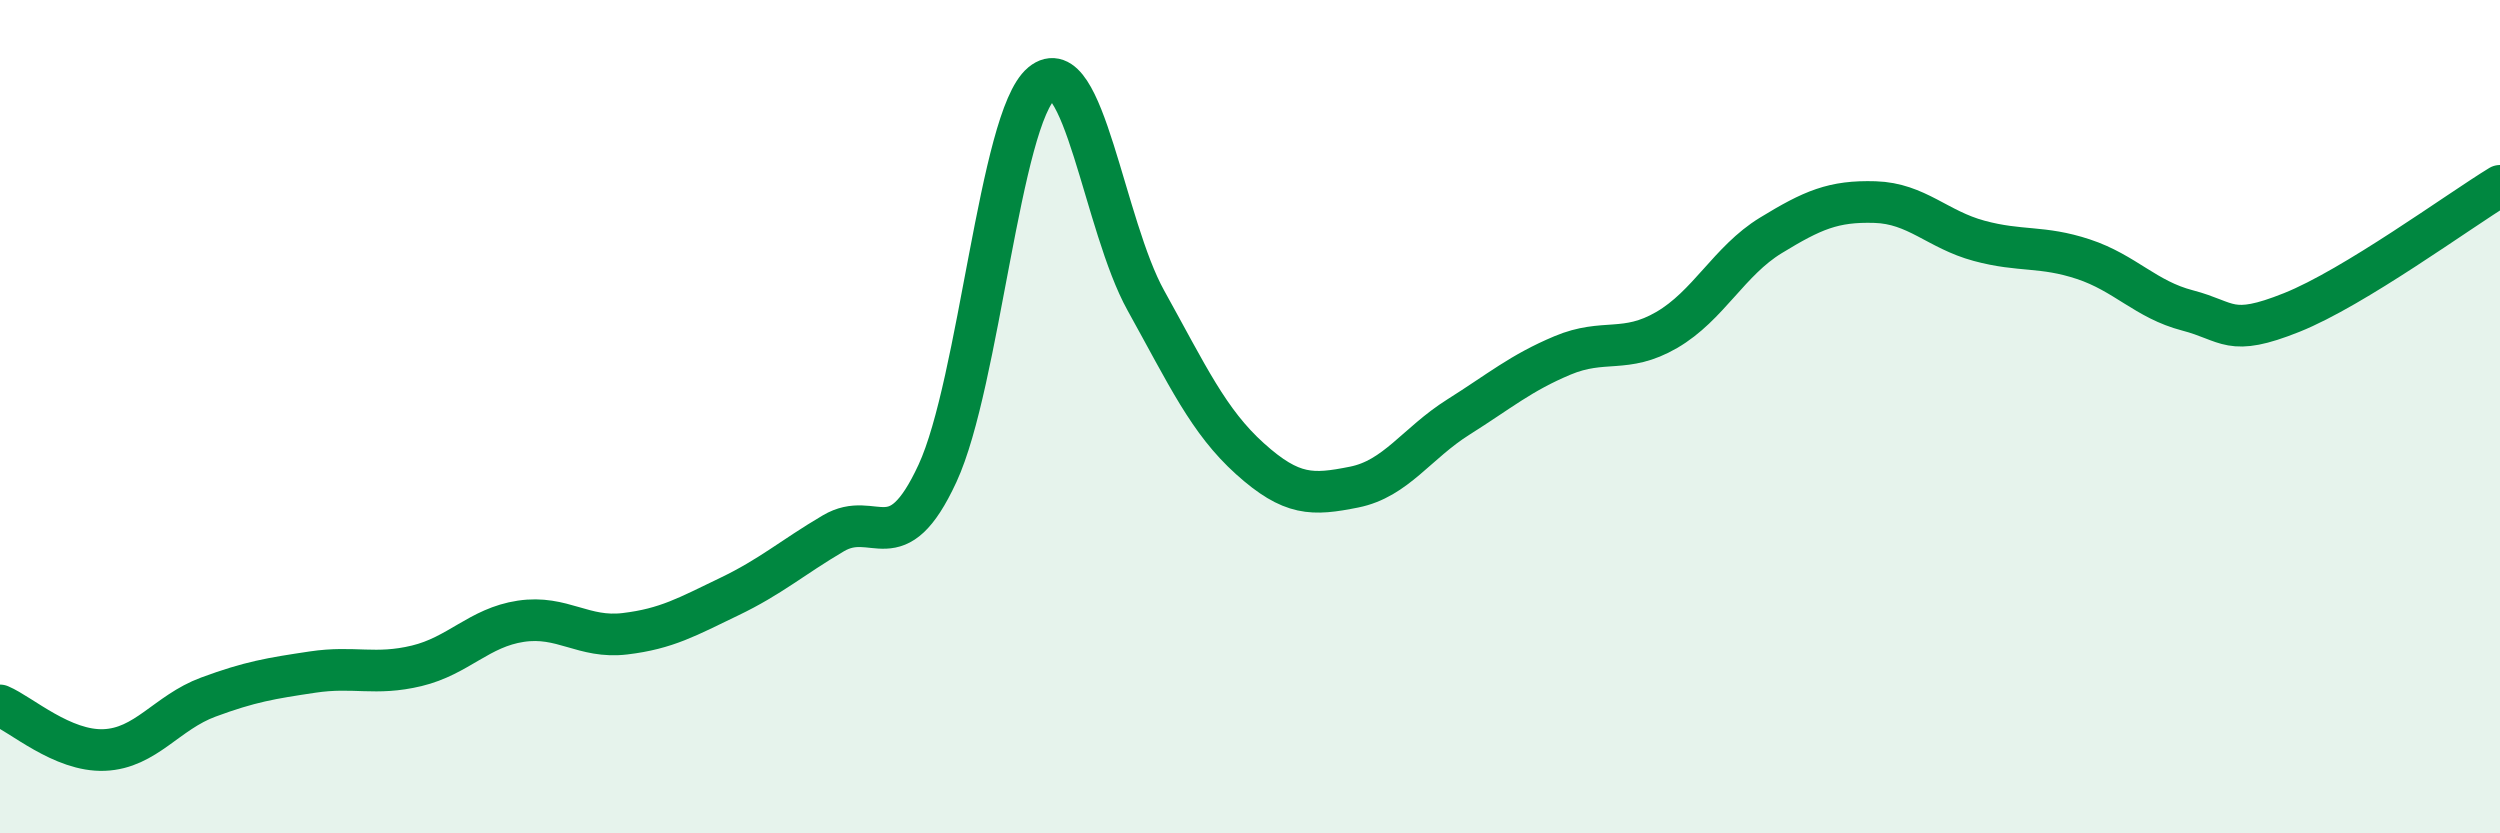 
    <svg width="60" height="20" viewBox="0 0 60 20" xmlns="http://www.w3.org/2000/svg">
      <path
        d="M 0,16.93 C 0.5,17.14 1.5,18.04 2.5,18 C 3.5,17.96 4,17.1 5,16.73 C 6,16.36 6.5,16.28 7.5,16.13 C 8.5,15.98 9,16.22 10,15.98 C 11,15.74 11.5,15.06 12.5,14.91 C 13.5,14.76 14,15.33 15,15.21 C 16,15.09 16.5,14.8 17.5,14.32 C 18.5,13.84 19,13.39 20,12.8 C 21,12.21 21.5,13.52 22.5,11.36 C 23.5,9.2 24,2.83 25,2 C 26,1.17 26.5,5.41 27.5,7.21 C 28.5,9.01 29,10.11 30,11.01 C 31,11.91 31.5,11.89 32.5,11.69 C 33.5,11.49 34,10.64 35,10.01 C 36,9.38 36.5,8.95 37.5,8.53 C 38.5,8.11 39,8.5 40,7.92 C 41,7.34 41.5,6.26 42.5,5.65 C 43.5,5.04 44,4.82 45,4.85 C 46,4.88 46.5,5.51 47.5,5.78 C 48.5,6.05 49,5.89 50,6.22 C 51,6.55 51.5,7.19 52.5,7.45 C 53.5,7.71 53.5,8.1 55,7.5 C 56.5,6.9 59,5.07 60,4.46L60 20L0 20Z"
        fill="#008740"
        opacity="0.1"
        stroke-linecap="round"
        stroke-linejoin="round"
      />
      <path
        d="M 0,16.93 C 0.5,17.14 1.5,18.04 2.5,18 C 3.5,17.96 4,17.1 5,16.73 C 6,16.36 6.5,16.28 7.5,16.13 C 8.5,15.98 9,16.22 10,15.98 C 11,15.74 11.5,15.06 12.5,14.91 C 13.5,14.76 14,15.33 15,15.21 C 16,15.09 16.5,14.8 17.5,14.32 C 18.5,13.84 19,13.39 20,12.8 C 21,12.21 21.5,13.52 22.5,11.36 C 23.5,9.2 24,2.83 25,2 C 26,1.17 26.5,5.41 27.5,7.21 C 28.5,9.01 29,10.11 30,11.01 C 31,11.91 31.5,11.89 32.5,11.69 C 33.5,11.49 34,10.64 35,10.01 C 36,9.38 36.5,8.95 37.5,8.53 C 38.5,8.11 39,8.5 40,7.92 C 41,7.34 41.5,6.26 42.5,5.65 C 43.5,5.04 44,4.82 45,4.85 C 46,4.88 46.5,5.51 47.5,5.78 C 48.5,6.05 49,5.89 50,6.22 C 51,6.55 51.5,7.19 52.5,7.45 C 53.5,7.71 53.5,8.1 55,7.5 C 56.5,6.9 59,5.07 60,4.46"
        stroke="#008740"
        stroke-width="1"
        fill="none"
        stroke-linecap="round"
        stroke-linejoin="round"
      />
    </svg>
  